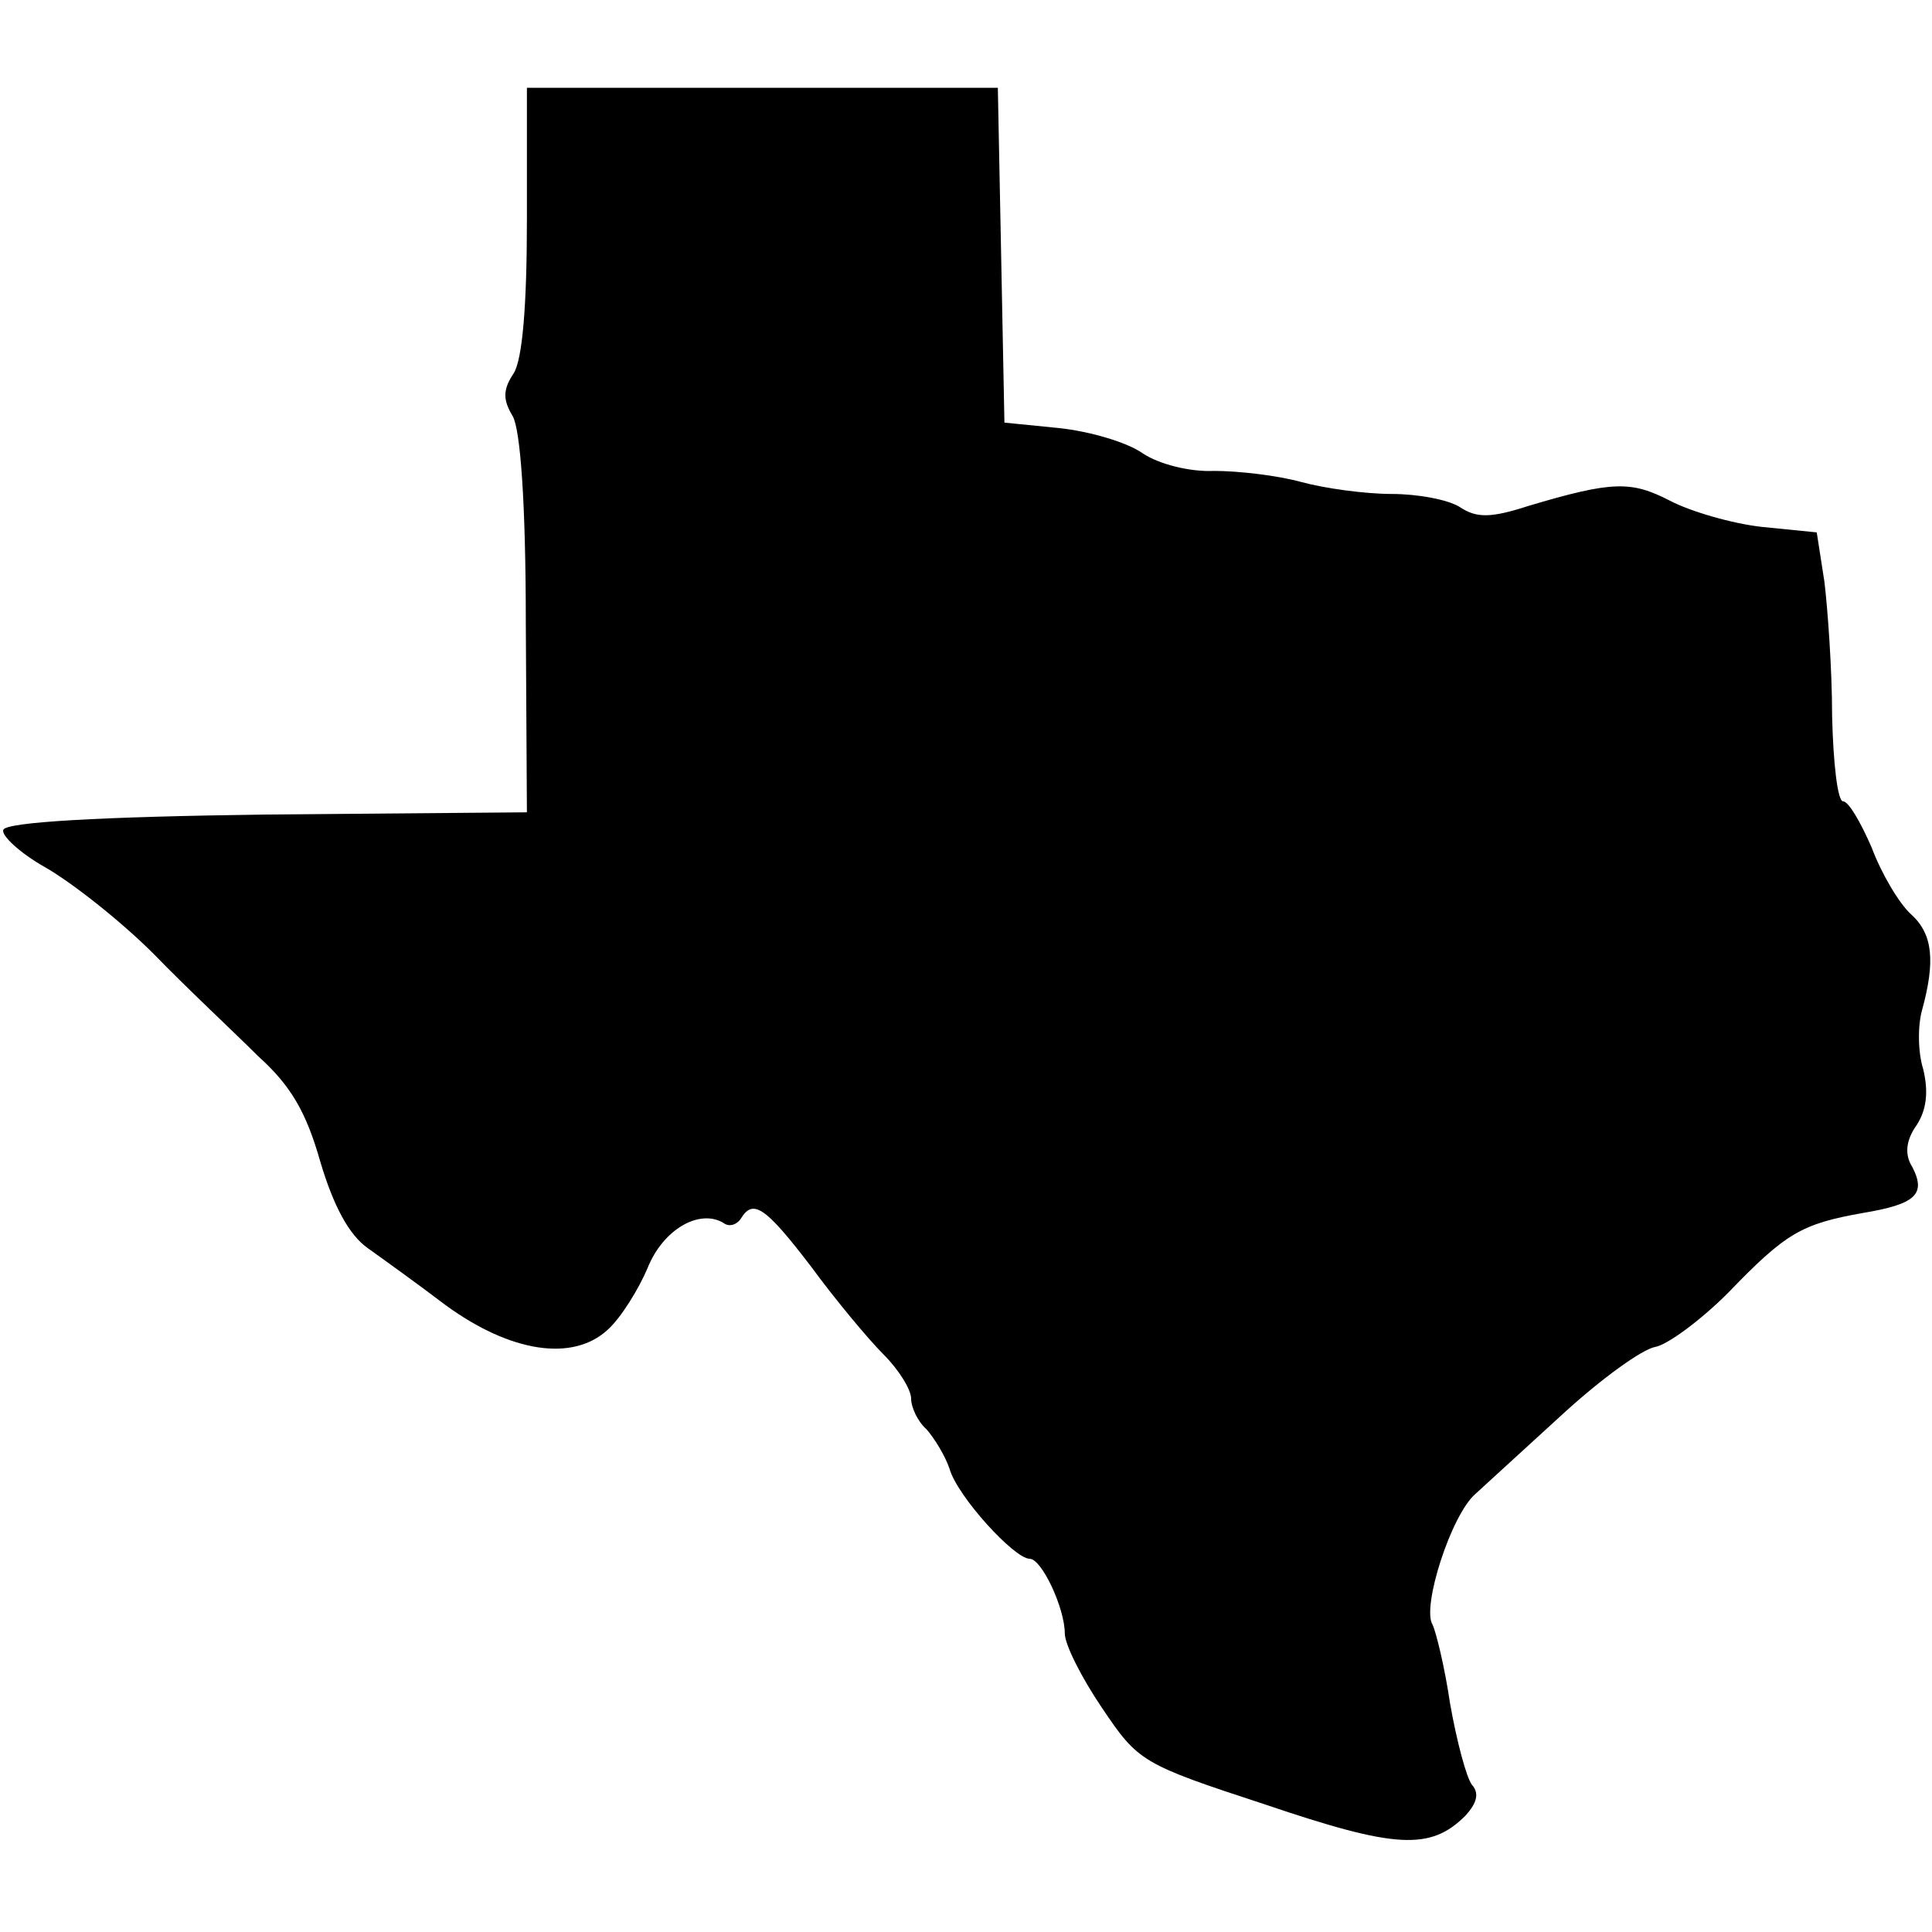 <?xml version="1.0" standalone="no"?>
<!DOCTYPE svg PUBLIC "-//W3C//DTD SVG 20010904//EN"
 "http://www.w3.org/TR/2001/REC-SVG-20010904/DTD/svg10.dtd">
<svg version="1.0" xmlns="http://www.w3.org/2000/svg"
 width="176pt" height="176pt" viewBox="0 0 176 176"
 preserveAspectRatio="xMidYMid meet">
<g transform="translate(0,176) scale(0.1,-0.1)"
fill="#000000" stroke="none">
<path d="M480 1560 c0 -78 -4 -127 -12 -140 -10 -15 -10 -24 -1 -39 7 -12 12
-78 12 -189 l1 -172 -236 -2 c-155 -2 -239 -7 -241 -14 -2 -5 15 -21 38 -34
23 -13 68 -48 99 -79 30 -31 74 -72 95 -93 30 -27 44 -51 57 -97 12 -40 26
-66 43 -78 14 -10 46 -33 71 -52 59 -43 116 -52 148 -22 12 11 28 37 36 56 14
35 47 54 69 41 5 -4 12 -2 16 4 11 18 22 11 64 -44 22 -30 52 -66 66 -80 14
-14 25 -32 25 -40 0 -8 6 -21 14 -28 7 -8 17 -24 21 -36 7 -25 59 -82 73 -82
11 0 32 -45 32 -68 0 -10 15 -40 34 -68 33 -49 36 -51 149 -88 118 -40 150
-42 182 -10 10 11 13 20 6 28 -5 6 -14 40 -20 74 -5 34 -13 66 -16 72 -10 16
17 100 39 119 11 10 48 44 82 75 33 30 70 57 82 59 11 2 41 24 66 49 53 55 67
63 123 73 48 8 58 17 45 42 -7 11 -6 24 4 38 9 14 11 30 6 51 -5 16 -5 40 -1
54 12 44 10 69 -10 87 -11 10 -27 37 -36 61 -10 23 -21 42 -26 42 -5 0 -9 35
-10 78 0 42 -4 97 -7 122 l-7 45 -50 5 c-27 3 -65 14 -84 24 -35 18 -52 18
-129 -5 -34 -11 -47 -11 -62 -1 -11 7 -39 12 -62 12 -24 0 -61 5 -83 11 -22 6
-57 10 -79 10 -22 -1 -50 6 -65 16 -14 10 -48 20 -76 23 l-50 5 -3 153 -3 152
-214 0 -215 0 0 -120z"/>
</g>
</svg>
